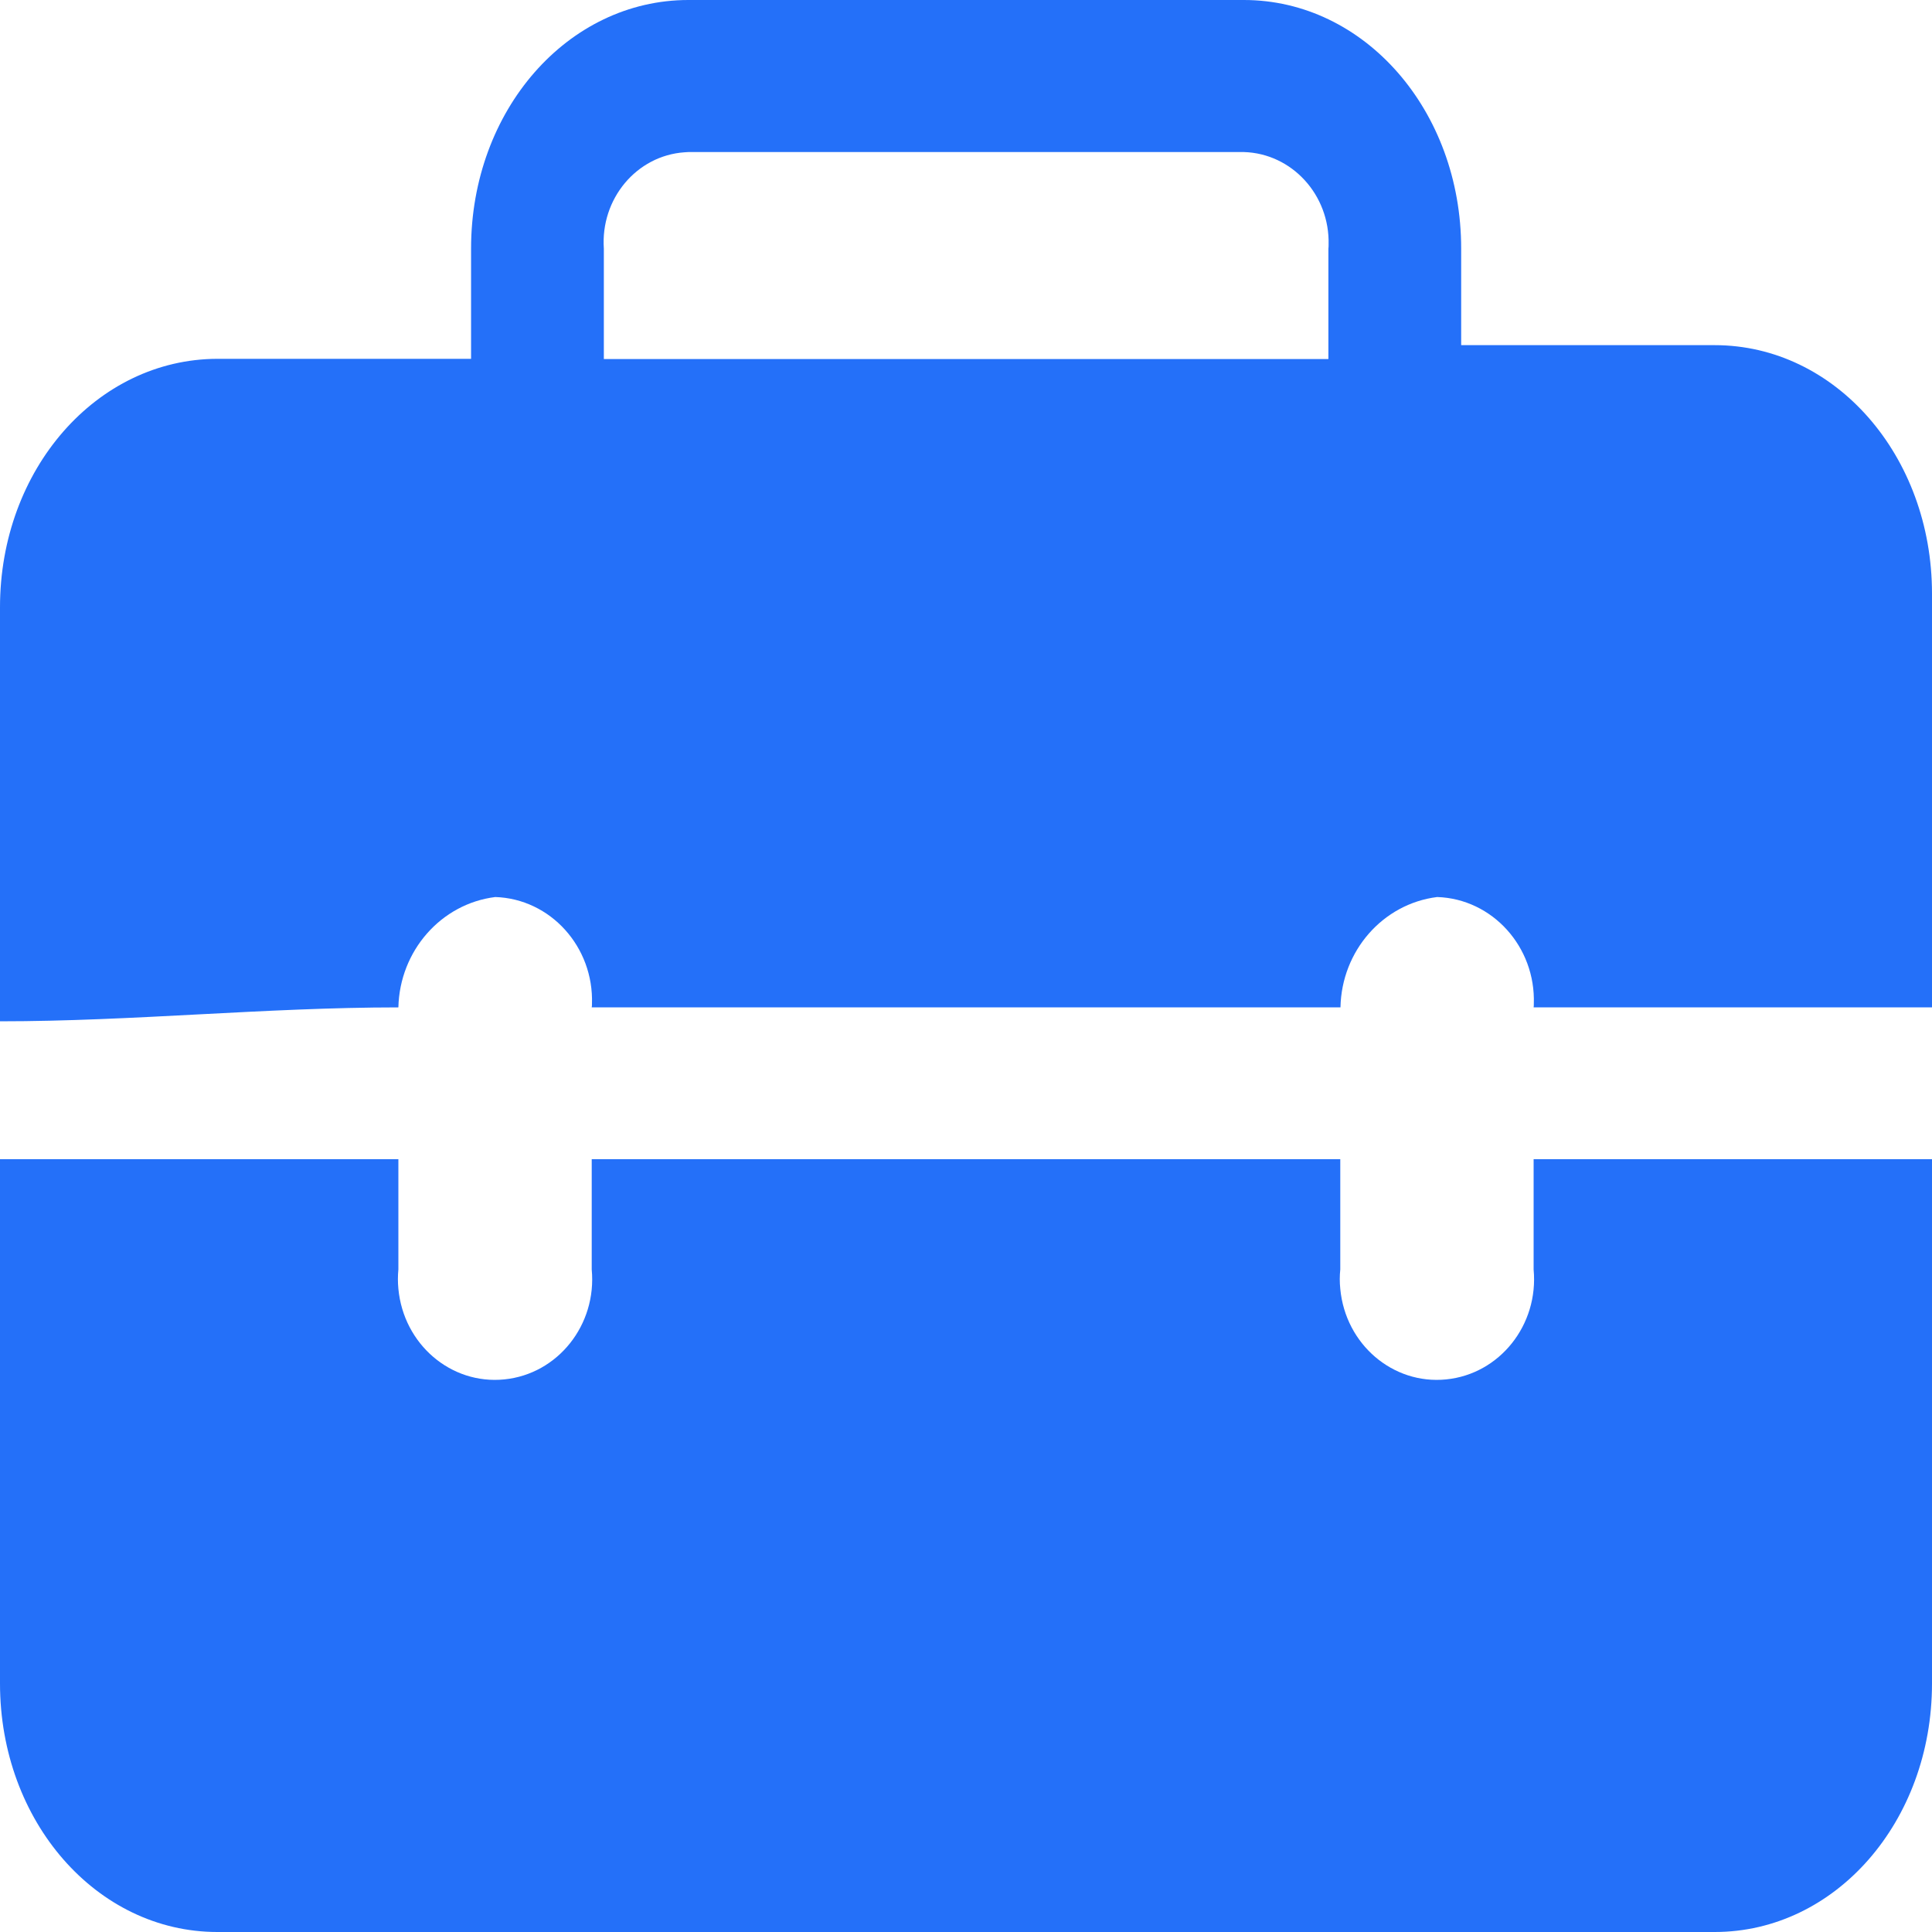 <svg width="40" height="40" viewBox="0 0 40 40" fill="none" xmlns="http://www.w3.org/2000/svg">
<path d="M31.752 24V26.284C31.859 27.431 31.049 28.448 29.943 28.559C28.837 28.671 27.856 27.831 27.749 26.684C27.735 26.549 27.735 26.414 27.749 26.284V24H12.251V26.284C12.359 27.431 11.548 28.448 10.442 28.559C9.336 28.671 8.356 27.831 8.248 26.684C8.235 26.549 8.235 26.414 8.248 26.284V24H0V34.855C0 37.711 2.002 40 4.5 40H35.5C37.998 40 40 37.716 40 34.855V24H31.752ZM10.254 18.572C11.396 18.609 12.296 19.603 12.256 20.787C12.256 20.81 12.256 20.833 12.251 20.857H27.753C27.776 19.687 28.631 18.712 29.755 18.572C30.897 18.609 31.797 19.603 31.756 20.787C31.756 20.81 31.756 20.833 31.752 20.857H40V12.29C40 9.435 37.998 7.146 35.5 7.146H30.252V5.145C30.252 2.289 28.25 0 25.752 0H14.253C11.754 0 9.753 2.284 9.753 5.145V7.429H4.5C2.002 7.434 0 9.718 0 12.573V21.145C2.749 21.145 5.499 20.857 8.248 20.857C8.275 19.687 9.13 18.712 10.254 18.572ZM14.172 3.153C14.199 3.153 14.226 3.148 14.253 3.148H25.752C26.746 3.176 27.534 4.035 27.507 5.066C27.507 5.093 27.507 5.121 27.503 5.149V7.434H12.502V5.149C12.43 4.118 13.178 3.222 14.172 3.153Z" fill="#2470F9"/>
</svg>
